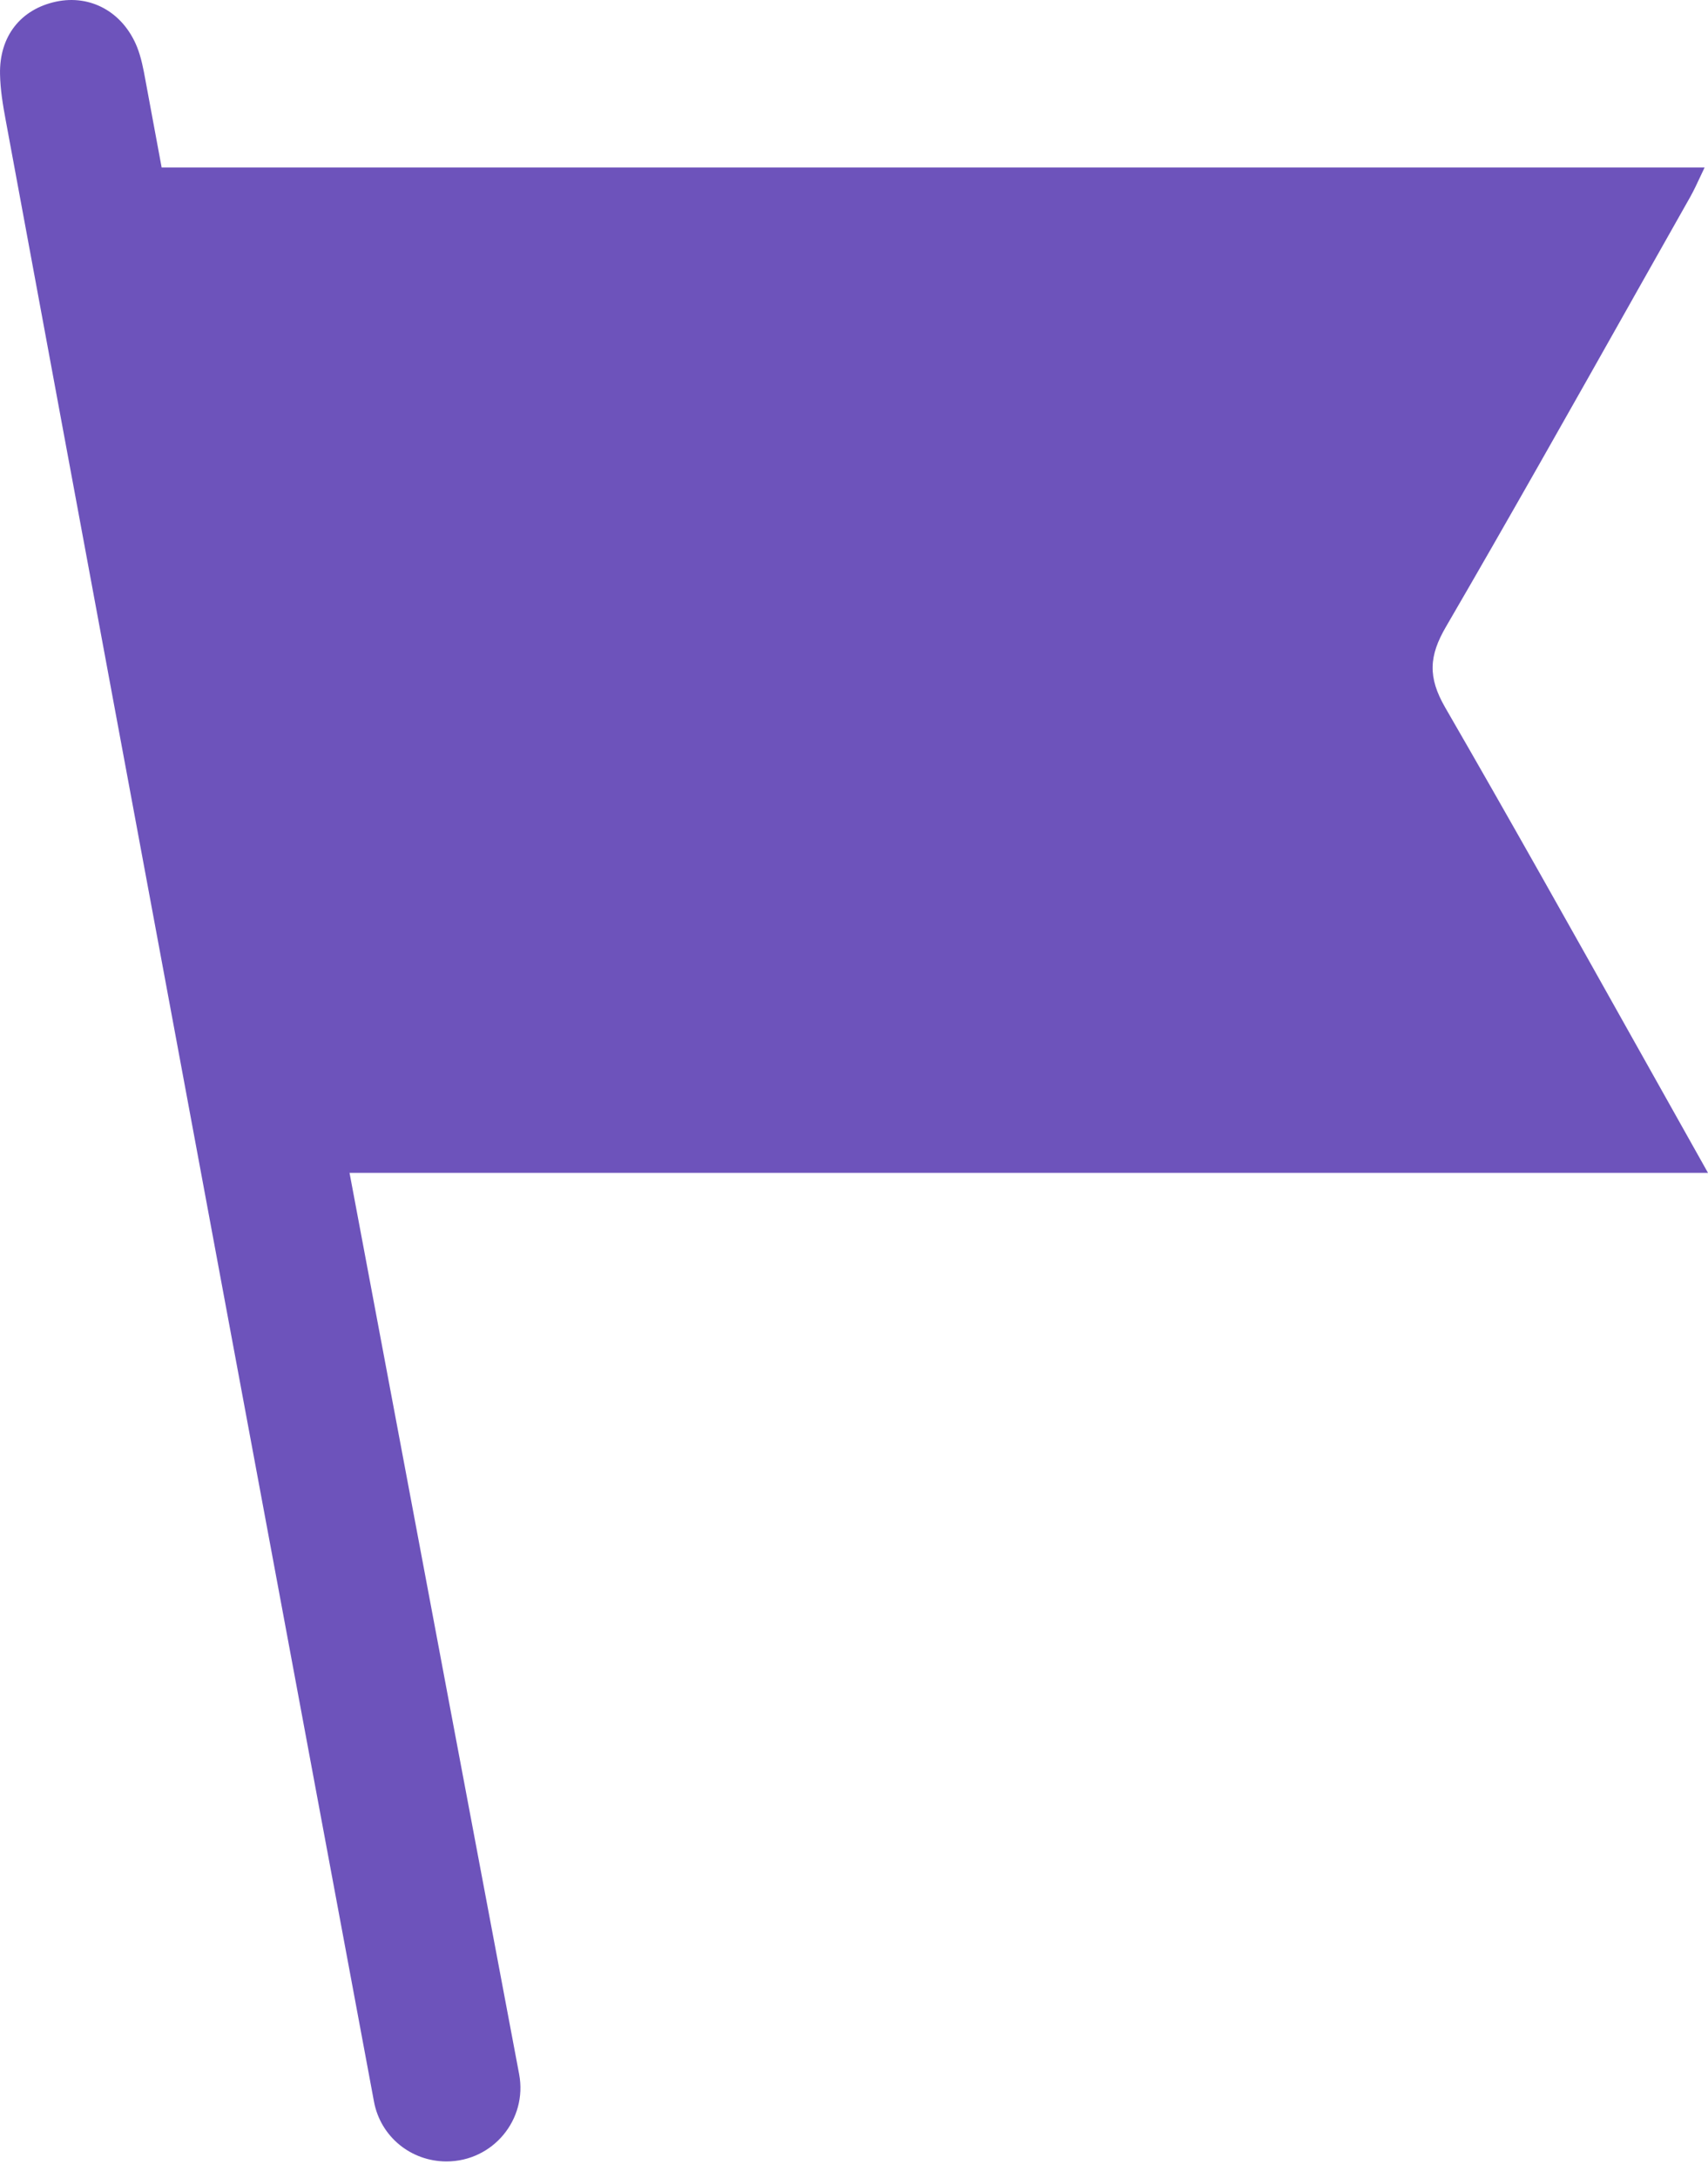 <svg width="51" height="65" viewBox="0 0 51 65" fill="none" xmlns="http://www.w3.org/2000/svg">
<path fill-rule="evenodd" clip-rule="evenodd" d="M13.332 64.5C14.714 64.5 15.757 63.252 15.501 61.894C14.624 57.248 12.672 46.901 10.437 35H29.847H42H51C50.276 33.714 49.56 32.437 48.849 31.168L48.847 31.165L48.847 31.165C46.941 27.766 45.068 24.424 43.151 21.11C42.63 20.206 42.667 19.574 43.179 18.698C45.067 15.454 46.912 12.182 48.757 8.91L48.759 8.905C49.329 7.895 49.899 6.885 50.47 5.876C50.579 5.681 50.674 5.476 50.77 5.271C50.812 5.181 50.855 5.09 50.898 5H37.103H25H4.827C4.664 4.122 4.503 3.254 4.344 2.399C4.283 2.063 4.218 1.717 4.091 1.399C3.669 0.357 2.704 -0.168 1.678 0.048C0.619 0.274 -0.023 1.081 0.001 2.215C0.01 2.671 0.085 3.132 0.169 3.579C4.235 25.551 9.766 55.207 11.167 62.716C11.362 63.76 12.27 64.5 13.332 64.5Z" fill="#6D53BB"/>
</svg>
